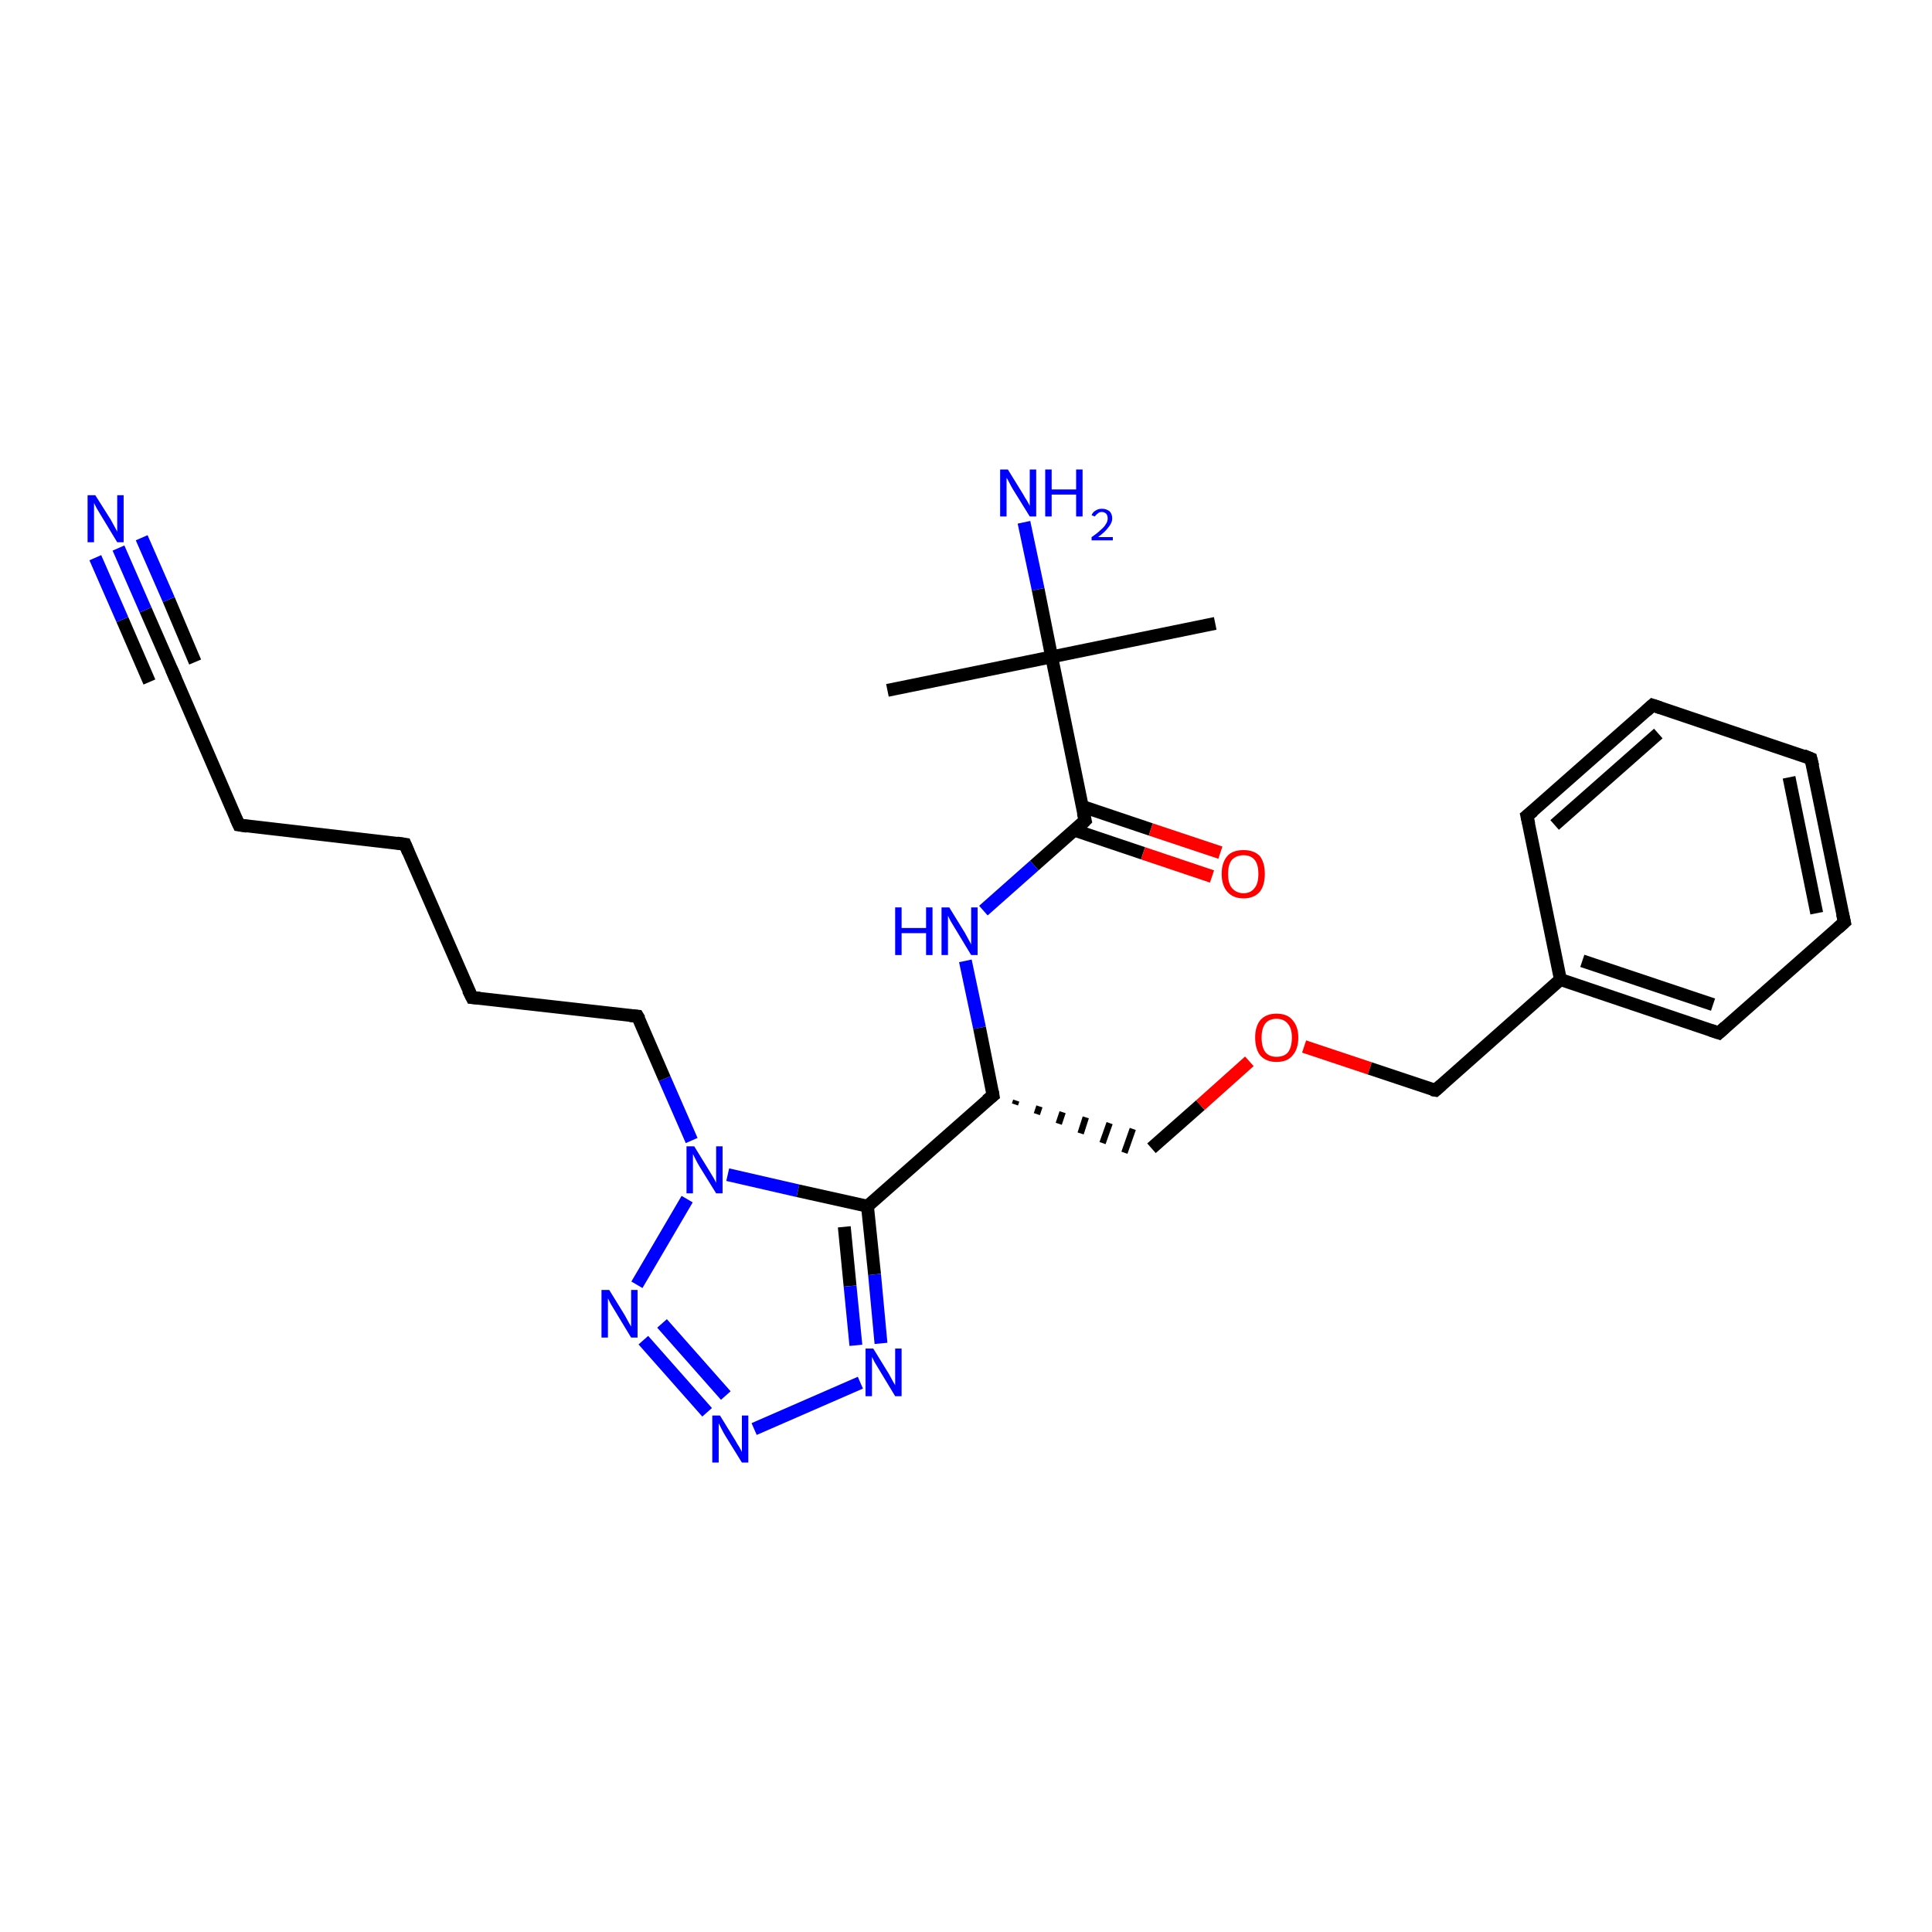 <?xml version='1.0' encoding='iso-8859-1'?>
<svg version='1.1' baseProfile='full'
              xmlns='http://www.w3.org/2000/svg'
                      xmlns:rdkit='http://www.rdkit.org/xml'
                      xmlns:xlink='http://www.w3.org/1999/xlink'
                  xml:space='preserve'
width='300px' height='300px' viewBox='0 0 300 300'>
<!-- END OF HEADER -->
<rect style='opacity:1.0;fill:#FFFFFF;stroke:none' width='300.0' height='300.0' x='0.0' y='0.0'> </rect>
<path class='bond-0 atom-0 atom-1' d='M 137.8,107.2 L 163.3,102.0' style='fill:none;fill-rule:evenodd;stroke:#000000;stroke-width:2.0px;stroke-linecap:butt;stroke-linejoin:miter;stroke-opacity:1' />
<path class='bond-1 atom-1 atom-2' d='M 163.3,102.0 L 188.7,96.8' style='fill:none;fill-rule:evenodd;stroke:#000000;stroke-width:2.0px;stroke-linecap:butt;stroke-linejoin:miter;stroke-opacity:1' />
<path class='bond-2 atom-1 atom-3' d='M 163.3,102.0 L 161.2,91.5' style='fill:none;fill-rule:evenodd;stroke:#000000;stroke-width:2.0px;stroke-linecap:butt;stroke-linejoin:miter;stroke-opacity:1' />
<path class='bond-2 atom-1 atom-3' d='M 161.2,91.5 L 159.0,81.1' style='fill:none;fill-rule:evenodd;stroke:#0000FF;stroke-width:2.0px;stroke-linecap:butt;stroke-linejoin:miter;stroke-opacity:1' />
<path class='bond-3 atom-1 atom-4' d='M 163.3,102.0 L 168.5,127.4' style='fill:none;fill-rule:evenodd;stroke:#000000;stroke-width:2.0px;stroke-linecap:butt;stroke-linejoin:miter;stroke-opacity:1' />
<path class='bond-4 atom-4 atom-5' d='M 166.8,128.9 L 177.5,132.5' style='fill:none;fill-rule:evenodd;stroke:#000000;stroke-width:2.0px;stroke-linecap:butt;stroke-linejoin:miter;stroke-opacity:1' />
<path class='bond-4 atom-4 atom-5' d='M 177.5,132.5 L 188.2,136.1' style='fill:none;fill-rule:evenodd;stroke:#FF0000;stroke-width:2.0px;stroke-linecap:butt;stroke-linejoin:miter;stroke-opacity:1' />
<path class='bond-4 atom-4 atom-5' d='M 168.0,125.2 L 178.7,128.8' style='fill:none;fill-rule:evenodd;stroke:#000000;stroke-width:2.0px;stroke-linecap:butt;stroke-linejoin:miter;stroke-opacity:1' />
<path class='bond-4 atom-4 atom-5' d='M 178.7,128.8 L 189.5,132.4' style='fill:none;fill-rule:evenodd;stroke:#FF0000;stroke-width:2.0px;stroke-linecap:butt;stroke-linejoin:miter;stroke-opacity:1' />
<path class='bond-5 atom-4 atom-6' d='M 168.5,127.4 L 160.6,134.4' style='fill:none;fill-rule:evenodd;stroke:#000000;stroke-width:2.0px;stroke-linecap:butt;stroke-linejoin:miter;stroke-opacity:1' />
<path class='bond-5 atom-4 atom-6' d='M 160.6,134.4 L 152.7,141.4' style='fill:none;fill-rule:evenodd;stroke:#0000FF;stroke-width:2.0px;stroke-linecap:butt;stroke-linejoin:miter;stroke-opacity:1' />
<path class='bond-6 atom-6 atom-7' d='M 149.9,149.2 L 152.1,159.6' style='fill:none;fill-rule:evenodd;stroke:#0000FF;stroke-width:2.0px;stroke-linecap:butt;stroke-linejoin:miter;stroke-opacity:1' />
<path class='bond-6 atom-6 atom-7' d='M 152.1,159.6 L 154.2,170.1' style='fill:none;fill-rule:evenodd;stroke:#000000;stroke-width:2.0px;stroke-linecap:butt;stroke-linejoin:miter;stroke-opacity:1' />
<path class='bond-7 atom-7 atom-8' d='M 157.6,171.5 L 157.8,170.9' style='fill:none;fill-rule:evenodd;stroke:#000000;stroke-width:1.0px;stroke-linecap:butt;stroke-linejoin:miter;stroke-opacity:1' />
<path class='bond-7 atom-7 atom-8' d='M 161.0,173.0 L 161.4,171.8' style='fill:none;fill-rule:evenodd;stroke:#000000;stroke-width:1.0px;stroke-linecap:butt;stroke-linejoin:miter;stroke-opacity:1' />
<path class='bond-7 atom-7 atom-8' d='M 164.4,174.5 L 165.0,172.7' style='fill:none;fill-rule:evenodd;stroke:#000000;stroke-width:1.0px;stroke-linecap:butt;stroke-linejoin:miter;stroke-opacity:1' />
<path class='bond-7 atom-7 atom-8' d='M 167.8,176.0 L 168.6,173.5' style='fill:none;fill-rule:evenodd;stroke:#000000;stroke-width:1.0px;stroke-linecap:butt;stroke-linejoin:miter;stroke-opacity:1' />
<path class='bond-7 atom-7 atom-8' d='M 171.2,177.5 L 172.3,174.4' style='fill:none;fill-rule:evenodd;stroke:#000000;stroke-width:1.0px;stroke-linecap:butt;stroke-linejoin:miter;stroke-opacity:1' />
<path class='bond-7 atom-7 atom-8' d='M 174.6,179.0 L 175.9,175.3' style='fill:none;fill-rule:evenodd;stroke:#000000;stroke-width:1.0px;stroke-linecap:butt;stroke-linejoin:miter;stroke-opacity:1' />
<path class='bond-8 atom-8 atom-9' d='M 178.8,178.3 L 186.4,171.6' style='fill:none;fill-rule:evenodd;stroke:#000000;stroke-width:2.0px;stroke-linecap:butt;stroke-linejoin:miter;stroke-opacity:1' />
<path class='bond-8 atom-8 atom-9' d='M 186.4,171.6 L 194.0,164.8' style='fill:none;fill-rule:evenodd;stroke:#FF0000;stroke-width:2.0px;stroke-linecap:butt;stroke-linejoin:miter;stroke-opacity:1' />
<path class='bond-9 atom-9 atom-10' d='M 202.5,162.5 L 212.7,165.9' style='fill:none;fill-rule:evenodd;stroke:#FF0000;stroke-width:2.0px;stroke-linecap:butt;stroke-linejoin:miter;stroke-opacity:1' />
<path class='bond-9 atom-9 atom-10' d='M 212.7,165.9 L 222.9,169.3' style='fill:none;fill-rule:evenodd;stroke:#000000;stroke-width:2.0px;stroke-linecap:butt;stroke-linejoin:miter;stroke-opacity:1' />
<path class='bond-10 atom-10 atom-11' d='M 222.9,169.3 L 242.3,152.1' style='fill:none;fill-rule:evenodd;stroke:#000000;stroke-width:2.0px;stroke-linecap:butt;stroke-linejoin:miter;stroke-opacity:1' />
<path class='bond-11 atom-11 atom-12' d='M 242.3,152.1 L 266.9,160.4' style='fill:none;fill-rule:evenodd;stroke:#000000;stroke-width:2.0px;stroke-linecap:butt;stroke-linejoin:miter;stroke-opacity:1' />
<path class='bond-11 atom-11 atom-12' d='M 245.7,149.2 L 266.0,156.0' style='fill:none;fill-rule:evenodd;stroke:#000000;stroke-width:2.0px;stroke-linecap:butt;stroke-linejoin:miter;stroke-opacity:1' />
<path class='bond-12 atom-12 atom-13' d='M 266.9,160.4 L 286.4,143.2' style='fill:none;fill-rule:evenodd;stroke:#000000;stroke-width:2.0px;stroke-linecap:butt;stroke-linejoin:miter;stroke-opacity:1' />
<path class='bond-13 atom-13 atom-14' d='M 286.4,143.2 L 281.2,117.8' style='fill:none;fill-rule:evenodd;stroke:#000000;stroke-width:2.0px;stroke-linecap:butt;stroke-linejoin:miter;stroke-opacity:1' />
<path class='bond-13 atom-13 atom-14' d='M 282.1,141.8 L 277.8,120.7' style='fill:none;fill-rule:evenodd;stroke:#000000;stroke-width:2.0px;stroke-linecap:butt;stroke-linejoin:miter;stroke-opacity:1' />
<path class='bond-14 atom-14 atom-15' d='M 281.2,117.8 L 256.6,109.5' style='fill:none;fill-rule:evenodd;stroke:#000000;stroke-width:2.0px;stroke-linecap:butt;stroke-linejoin:miter;stroke-opacity:1' />
<path class='bond-15 atom-15 atom-16' d='M 256.6,109.5 L 237.1,126.7' style='fill:none;fill-rule:evenodd;stroke:#000000;stroke-width:2.0px;stroke-linecap:butt;stroke-linejoin:miter;stroke-opacity:1' />
<path class='bond-15 atom-15 atom-16' d='M 257.5,113.9 L 241.4,128.1' style='fill:none;fill-rule:evenodd;stroke:#000000;stroke-width:2.0px;stroke-linecap:butt;stroke-linejoin:miter;stroke-opacity:1' />
<path class='bond-16 atom-7 atom-17' d='M 154.2,170.1 L 134.7,187.3' style='fill:none;fill-rule:evenodd;stroke:#000000;stroke-width:2.0px;stroke-linecap:butt;stroke-linejoin:miter;stroke-opacity:1' />
<path class='bond-17 atom-17 atom-18' d='M 134.7,187.3 L 135.8,197.9' style='fill:none;fill-rule:evenodd;stroke:#000000;stroke-width:2.0px;stroke-linecap:butt;stroke-linejoin:miter;stroke-opacity:1' />
<path class='bond-17 atom-17 atom-18' d='M 135.8,197.9 L 136.8,208.6' style='fill:none;fill-rule:evenodd;stroke:#0000FF;stroke-width:2.0px;stroke-linecap:butt;stroke-linejoin:miter;stroke-opacity:1' />
<path class='bond-17 atom-17 atom-18' d='M 131.1,190.5 L 132.0,199.7' style='fill:none;fill-rule:evenodd;stroke:#000000;stroke-width:2.0px;stroke-linecap:butt;stroke-linejoin:miter;stroke-opacity:1' />
<path class='bond-17 atom-17 atom-18' d='M 132.0,199.7 L 132.9,208.9' style='fill:none;fill-rule:evenodd;stroke:#0000FF;stroke-width:2.0px;stroke-linecap:butt;stroke-linejoin:miter;stroke-opacity:1' />
<path class='bond-18 atom-18 atom-19' d='M 133.6,214.7 L 117.1,221.9' style='fill:none;fill-rule:evenodd;stroke:#0000FF;stroke-width:2.0px;stroke-linecap:butt;stroke-linejoin:miter;stroke-opacity:1' />
<path class='bond-19 atom-19 atom-20' d='M 109.8,219.3 L 99.9,208.1' style='fill:none;fill-rule:evenodd;stroke:#0000FF;stroke-width:2.0px;stroke-linecap:butt;stroke-linejoin:miter;stroke-opacity:1' />
<path class='bond-19 atom-19 atom-20' d='M 112.7,216.7 L 102.8,205.5' style='fill:none;fill-rule:evenodd;stroke:#0000FF;stroke-width:2.0px;stroke-linecap:butt;stroke-linejoin:miter;stroke-opacity:1' />
<path class='bond-20 atom-20 atom-21' d='M 98.9,199.5 L 106.7,186.2' style='fill:none;fill-rule:evenodd;stroke:#0000FF;stroke-width:2.0px;stroke-linecap:butt;stroke-linejoin:miter;stroke-opacity:1' />
<path class='bond-21 atom-21 atom-22' d='M 107.4,177.1 L 103.2,167.5' style='fill:none;fill-rule:evenodd;stroke:#0000FF;stroke-width:2.0px;stroke-linecap:butt;stroke-linejoin:miter;stroke-opacity:1' />
<path class='bond-21 atom-21 atom-22' d='M 103.2,167.5 L 99.0,157.8' style='fill:none;fill-rule:evenodd;stroke:#000000;stroke-width:2.0px;stroke-linecap:butt;stroke-linejoin:miter;stroke-opacity:1' />
<path class='bond-22 atom-22 atom-23' d='M 99.0,157.8 L 73.3,154.9' style='fill:none;fill-rule:evenodd;stroke:#000000;stroke-width:2.0px;stroke-linecap:butt;stroke-linejoin:miter;stroke-opacity:1' />
<path class='bond-23 atom-23 atom-24' d='M 73.3,154.9 L 62.9,131.1' style='fill:none;fill-rule:evenodd;stroke:#000000;stroke-width:2.0px;stroke-linecap:butt;stroke-linejoin:miter;stroke-opacity:1' />
<path class='bond-24 atom-24 atom-25' d='M 62.9,131.1 L 37.1,128.1' style='fill:none;fill-rule:evenodd;stroke:#000000;stroke-width:2.0px;stroke-linecap:butt;stroke-linejoin:miter;stroke-opacity:1' />
<path class='bond-25 atom-25 atom-26' d='M 37.1,128.1 L 26.8,104.3' style='fill:none;fill-rule:evenodd;stroke:#000000;stroke-width:2.0px;stroke-linecap:butt;stroke-linejoin:miter;stroke-opacity:1' />
<path class='bond-26 atom-26 atom-27' d='M 26.8,104.3 L 22.6,94.7' style='fill:none;fill-rule:evenodd;stroke:#000000;stroke-width:2.0px;stroke-linecap:butt;stroke-linejoin:miter;stroke-opacity:1' />
<path class='bond-26 atom-26 atom-27' d='M 22.6,94.7 L 18.4,85.1' style='fill:none;fill-rule:evenodd;stroke:#0000FF;stroke-width:2.0px;stroke-linecap:butt;stroke-linejoin:miter;stroke-opacity:1' />
<path class='bond-26 atom-26 atom-27' d='M 23.2,105.9 L 19.0,96.2' style='fill:none;fill-rule:evenodd;stroke:#000000;stroke-width:2.0px;stroke-linecap:butt;stroke-linejoin:miter;stroke-opacity:1' />
<path class='bond-26 atom-26 atom-27' d='M 19.0,96.2 L 14.8,86.6' style='fill:none;fill-rule:evenodd;stroke:#0000FF;stroke-width:2.0px;stroke-linecap:butt;stroke-linejoin:miter;stroke-opacity:1' />
<path class='bond-26 atom-26 atom-27' d='M 30.3,102.8 L 26.2,93.1' style='fill:none;fill-rule:evenodd;stroke:#000000;stroke-width:2.0px;stroke-linecap:butt;stroke-linejoin:miter;stroke-opacity:1' />
<path class='bond-26 atom-26 atom-27' d='M 26.2,93.1 L 22.0,83.5' style='fill:none;fill-rule:evenodd;stroke:#0000FF;stroke-width:2.0px;stroke-linecap:butt;stroke-linejoin:miter;stroke-opacity:1' />
<path class='bond-27 atom-16 atom-11' d='M 237.1,126.7 L 242.3,152.1' style='fill:none;fill-rule:evenodd;stroke:#000000;stroke-width:2.0px;stroke-linecap:butt;stroke-linejoin:miter;stroke-opacity:1' />
<path class='bond-28 atom-21 atom-17' d='M 113.0,182.4 L 123.9,184.9' style='fill:none;fill-rule:evenodd;stroke:#0000FF;stroke-width:2.0px;stroke-linecap:butt;stroke-linejoin:miter;stroke-opacity:1' />
<path class='bond-28 atom-21 atom-17' d='M 123.9,184.9 L 134.7,187.3' style='fill:none;fill-rule:evenodd;stroke:#000000;stroke-width:2.0px;stroke-linecap:butt;stroke-linejoin:miter;stroke-opacity:1' />
<path d='M 168.2,126.2 L 168.5,127.4 L 168.1,127.8' style='fill:none;stroke:#000000;stroke-width:2.0px;stroke-linecap:butt;stroke-linejoin:miter;stroke-opacity:1;' />
<path d='M 154.1,169.5 L 154.2,170.1 L 153.2,170.9' style='fill:none;stroke:#000000;stroke-width:2.0px;stroke-linecap:butt;stroke-linejoin:miter;stroke-opacity:1;' />
<path d='M 222.3,169.2 L 222.9,169.3 L 223.8,168.5' style='fill:none;stroke:#000000;stroke-width:2.0px;stroke-linecap:butt;stroke-linejoin:miter;stroke-opacity:1;' />
<path d='M 265.7,160.0 L 266.9,160.4 L 267.9,159.5' style='fill:none;stroke:#000000;stroke-width:2.0px;stroke-linecap:butt;stroke-linejoin:miter;stroke-opacity:1;' />
<path d='M 285.4,144.1 L 286.4,143.2 L 286.1,141.9' style='fill:none;stroke:#000000;stroke-width:2.0px;stroke-linecap:butt;stroke-linejoin:miter;stroke-opacity:1;' />
<path d='M 281.5,119.0 L 281.2,117.8 L 280.0,117.3' style='fill:none;stroke:#000000;stroke-width:2.0px;stroke-linecap:butt;stroke-linejoin:miter;stroke-opacity:1;' />
<path d='M 257.8,109.9 L 256.6,109.5 L 255.6,110.4' style='fill:none;stroke:#000000;stroke-width:2.0px;stroke-linecap:butt;stroke-linejoin:miter;stroke-opacity:1;' />
<path d='M 238.1,125.9 L 237.1,126.7 L 237.4,128.0' style='fill:none;stroke:#000000;stroke-width:2.0px;stroke-linecap:butt;stroke-linejoin:miter;stroke-opacity:1;' />
<path d='M 99.3,158.3 L 99.0,157.8 L 97.8,157.7' style='fill:none;stroke:#000000;stroke-width:2.0px;stroke-linecap:butt;stroke-linejoin:miter;stroke-opacity:1;' />
<path d='M 74.5,155.0 L 73.3,154.9 L 72.7,153.7' style='fill:none;stroke:#000000;stroke-width:2.0px;stroke-linecap:butt;stroke-linejoin:miter;stroke-opacity:1;' />
<path d='M 63.4,132.3 L 62.9,131.1 L 61.6,130.9' style='fill:none;stroke:#000000;stroke-width:2.0px;stroke-linecap:butt;stroke-linejoin:miter;stroke-opacity:1;' />
<path d='M 38.4,128.3 L 37.1,128.1 L 36.6,127.0' style='fill:none;stroke:#000000;stroke-width:2.0px;stroke-linecap:butt;stroke-linejoin:miter;stroke-opacity:1;' />
<path d='M 27.3,105.5 L 26.8,104.3 L 26.6,103.9' style='fill:none;stroke:#000000;stroke-width:2.0px;stroke-linecap:butt;stroke-linejoin:miter;stroke-opacity:1;' />
<path class='atom-3' d='M 156.5 72.9
L 158.9 76.8
Q 159.1 77.2, 159.5 77.8
Q 159.9 78.5, 159.9 78.6
L 159.9 72.9
L 160.9 72.9
L 160.9 80.2
L 159.9 80.2
L 157.3 76.0
Q 157.0 75.5, 156.7 74.9
Q 156.4 74.3, 156.3 74.2
L 156.3 80.2
L 155.3 80.2
L 155.3 72.9
L 156.5 72.9
' fill='#0000FF'/>
<path class='atom-3' d='M 162.3 72.9
L 163.3 72.9
L 163.3 76.0
L 167.1 76.0
L 167.1 72.9
L 168.1 72.9
L 168.1 80.2
L 167.1 80.2
L 167.1 76.8
L 163.3 76.8
L 163.3 80.2
L 162.3 80.2
L 162.3 72.9
' fill='#0000FF'/>
<path class='atom-3' d='M 169.5 80.0
Q 169.7 79.5, 170.1 79.3
Q 170.5 79.0, 171.1 79.0
Q 171.8 79.0, 172.3 79.4
Q 172.7 79.8, 172.7 80.5
Q 172.7 81.2, 172.1 81.9
Q 171.6 82.6, 170.5 83.4
L 172.8 83.4
L 172.8 83.9
L 169.5 83.9
L 169.5 83.4
Q 170.4 82.8, 170.9 82.3
Q 171.5 81.8, 171.7 81.4
Q 172.0 81.0, 172.0 80.5
Q 172.0 80.1, 171.8 79.8
Q 171.5 79.5, 171.1 79.5
Q 170.7 79.5, 170.5 79.7
Q 170.2 79.9, 170.0 80.2
L 169.5 80.0
' fill='#0000FF'/>
<path class='atom-5' d='M 189.7 135.7
Q 189.7 133.9, 190.6 132.9
Q 191.4 132.0, 193.1 132.0
Q 194.7 132.0, 195.6 132.9
Q 196.4 133.9, 196.4 135.7
Q 196.4 137.5, 195.6 138.5
Q 194.7 139.5, 193.1 139.5
Q 191.5 139.5, 190.6 138.5
Q 189.7 137.5, 189.7 135.7
M 193.1 138.7
Q 194.2 138.7, 194.8 137.9
Q 195.4 137.2, 195.4 135.7
Q 195.4 134.2, 194.8 133.5
Q 194.2 132.8, 193.1 132.8
Q 192.0 132.8, 191.3 133.5
Q 190.7 134.2, 190.7 135.7
Q 190.7 137.2, 191.3 137.9
Q 192.0 138.7, 193.1 138.7
' fill='#FF0000'/>
<path class='atom-6' d='M 139.0 140.9
L 140.0 140.9
L 140.0 144.1
L 143.8 144.1
L 143.8 140.9
L 144.8 140.9
L 144.8 148.3
L 143.8 148.3
L 143.8 144.9
L 140.0 144.9
L 140.0 148.3
L 139.0 148.3
L 139.0 140.9
' fill='#0000FF'/>
<path class='atom-6' d='M 147.4 140.9
L 149.8 144.8
Q 150.0 145.2, 150.4 145.9
Q 150.8 146.6, 150.8 146.7
L 150.8 140.9
L 151.8 140.9
L 151.8 148.3
L 150.8 148.3
L 148.2 144.0
Q 147.9 143.5, 147.6 143.0
Q 147.3 142.4, 147.2 142.2
L 147.2 148.3
L 146.2 148.3
L 146.2 140.9
L 147.4 140.9
' fill='#0000FF'/>
<path class='atom-9' d='M 194.9 161.1
Q 194.9 159.4, 195.7 158.4
Q 196.6 157.4, 198.2 157.4
Q 199.9 157.4, 200.7 158.4
Q 201.6 159.4, 201.6 161.1
Q 201.6 162.9, 200.7 163.9
Q 199.9 164.9, 198.2 164.9
Q 196.6 164.9, 195.7 163.9
Q 194.9 162.9, 194.9 161.1
M 198.2 164.1
Q 199.4 164.1, 200.0 163.4
Q 200.6 162.6, 200.6 161.1
Q 200.6 159.7, 200.0 159.0
Q 199.4 158.2, 198.2 158.2
Q 197.1 158.2, 196.5 158.9
Q 195.9 159.7, 195.9 161.1
Q 195.9 162.6, 196.5 163.4
Q 197.1 164.1, 198.2 164.1
' fill='#FF0000'/>
<path class='atom-18' d='M 135.6 209.4
L 138.0 213.3
Q 138.2 213.7, 138.6 214.4
Q 139.0 215.1, 139.0 215.1
L 139.0 209.4
L 140.0 209.4
L 140.0 216.8
L 139.0 216.8
L 136.4 212.5
Q 136.1 212.0, 135.8 211.5
Q 135.5 210.9, 135.4 210.7
L 135.4 216.8
L 134.4 216.8
L 134.4 209.4
L 135.6 209.4
' fill='#0000FF'/>
<path class='atom-19' d='M 111.8 219.8
L 114.2 223.7
Q 114.4 224.1, 114.8 224.7
Q 115.2 225.4, 115.2 225.5
L 115.2 219.8
L 116.2 219.8
L 116.2 227.1
L 115.2 227.1
L 112.6 222.9
Q 112.3 222.4, 112.0 221.8
Q 111.7 221.2, 111.6 221.0
L 111.6 227.1
L 110.6 227.1
L 110.6 219.8
L 111.8 219.8
' fill='#0000FF'/>
<path class='atom-20' d='M 94.6 200.3
L 97.0 204.2
Q 97.2 204.6, 97.6 205.3
Q 98.0 206.0, 98.0 206.0
L 98.0 200.3
L 99.0 200.3
L 99.0 207.7
L 98.0 207.7
L 95.4 203.4
Q 95.1 202.9, 94.8 202.4
Q 94.5 201.8, 94.4 201.6
L 94.4 207.7
L 93.4 207.7
L 93.4 200.3
L 94.6 200.3
' fill='#0000FF'/>
<path class='atom-21' d='M 107.8 178.0
L 110.2 181.9
Q 110.4 182.2, 110.8 182.9
Q 111.2 183.6, 111.2 183.7
L 111.2 178.0
L 112.2 178.0
L 112.2 185.3
L 111.2 185.3
L 108.6 181.1
Q 108.3 180.6, 108.0 180.0
Q 107.7 179.4, 107.6 179.2
L 107.6 185.3
L 106.6 185.3
L 106.6 178.0
L 107.8 178.0
' fill='#0000FF'/>
<path class='atom-27' d='M 14.8 76.9
L 17.2 80.7
Q 17.4 81.1, 17.8 81.8
Q 18.2 82.5, 18.2 82.6
L 18.2 76.9
L 19.2 76.9
L 19.2 84.2
L 18.2 84.2
L 15.6 79.9
Q 15.3 79.4, 15.0 78.9
Q 14.7 78.3, 14.6 78.1
L 14.6 84.2
L 13.6 84.2
L 13.6 76.9
L 14.8 76.9
' fill='#0000FF'/>
</svg>
